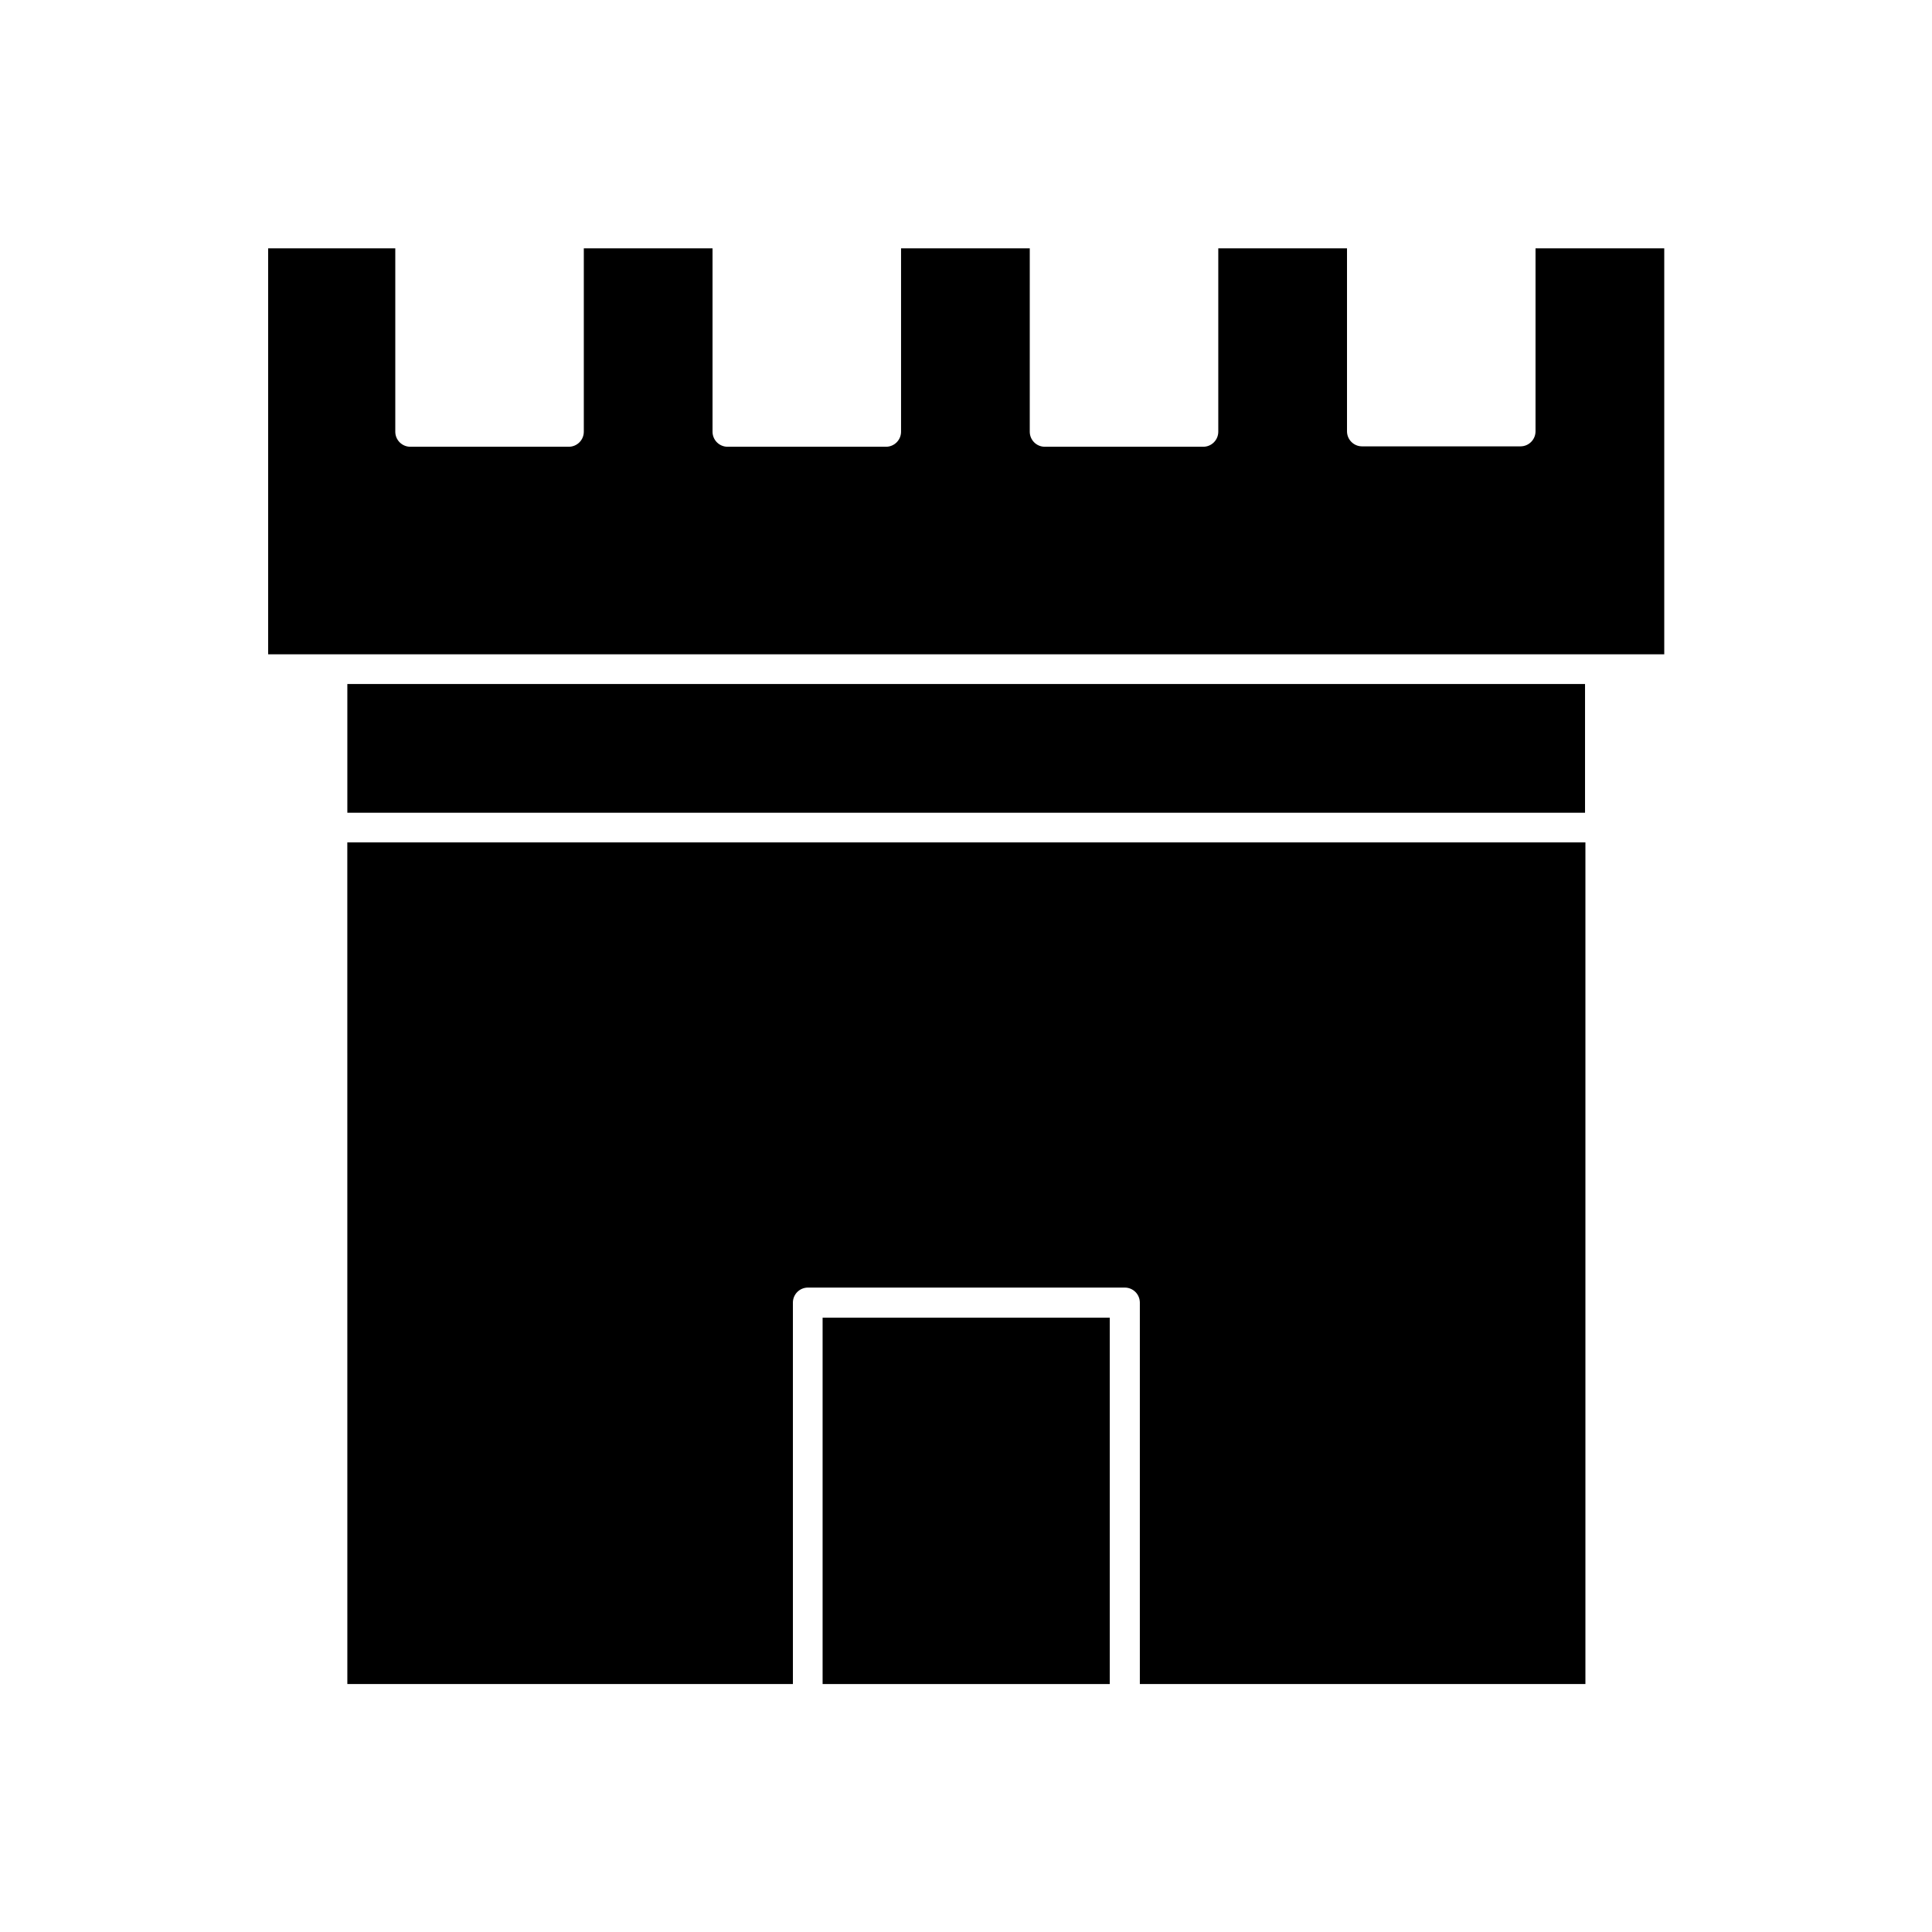 <?xml version="1.0" encoding="UTF-8"?>
<!-- Uploaded to: ICON Repo, www.iconrepo.com, Generator: ICON Repo Mixer Tools -->
<svg fill="#000000" width="800px" height="800px" version="1.1" viewBox="144 144 512 512" xmlns="http://www.w3.org/2000/svg">
 <g>
  <path d="m236.05 590.29h118.08l-0.004-101.08c0-2.203 1.785-3.988 3.988-3.988h83.969c2.203 0 3.988 1.785 3.988 3.988v101.08h118.08v-223.04h-328.11z"/>
  <path d="m362 493.2h76.098v97.09h-76.098z"/>
  <path d="m236.05 325.27h328v34.113h-328z"/>
  <path d="m550.93 258.3c0 2.203-1.785 3.988-3.988 3.988h-41.984c-2.203 0-3.988-1.785-3.988-3.988v-48.492h-34.113v48.598c0 2.203-1.785 3.988-3.988 3.988h-41.984c-2.203 0-3.988-1.785-3.988-3.988l0.004-48.598h-34.113v48.598c0 2.203-1.785 3.988-3.988 3.988h-41.984c-2.203 0-3.988-1.785-3.988-3.988v-48.598h-34.113v48.598c0 2.203-1.785 3.988-3.988 3.988h-41.984c-2.203 0-3.988-1.785-3.988-3.988v-48.598h-33.691v107.59h369.98v-107.59h-34.113z"/>
 </g>
</svg>